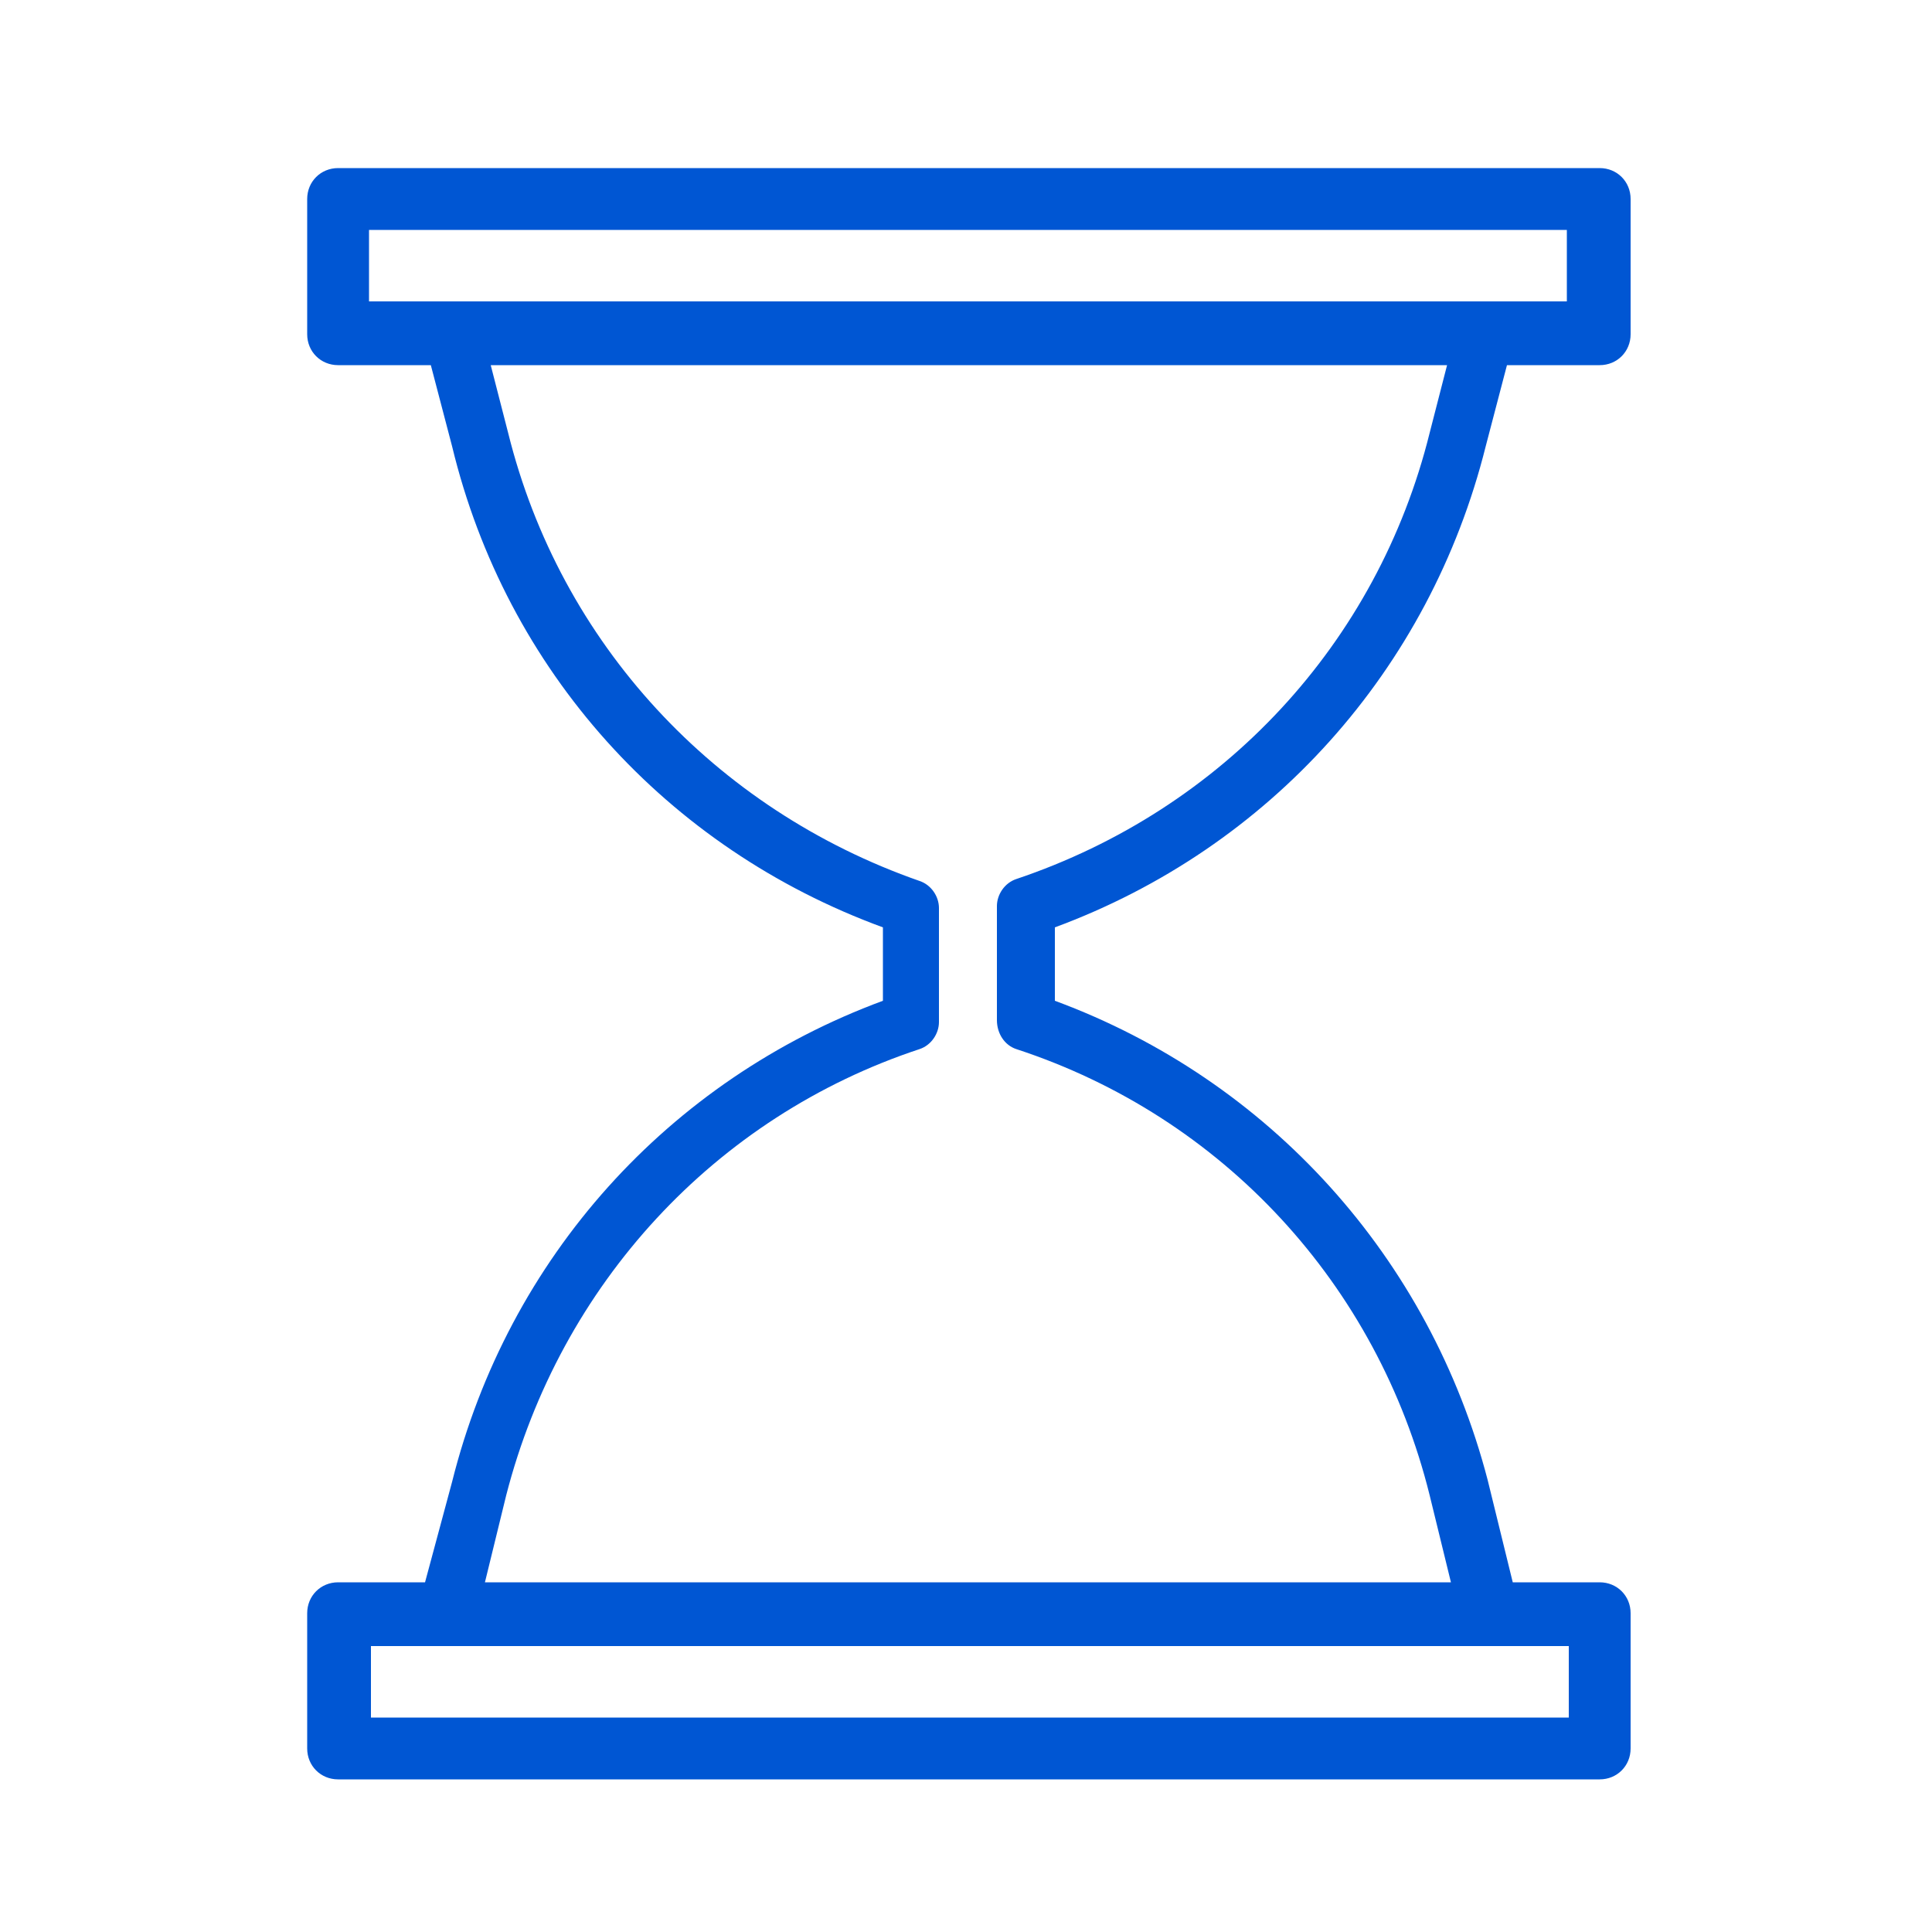<?xml version="1.0" encoding="UTF-8"?> <svg xmlns="http://www.w3.org/2000/svg" viewBox="1949.984 2449.984 100 100" width="100" height="100" data-guides="{&quot;vertical&quot;:[],&quot;horizontal&quot;:[]}"><path fill="#0056d3" stroke="none" fill-opacity="1" stroke-width="1" stroke-opacity="1" color="rgb(51, 51, 51)" fill-rule="evenodd" font-size-adjust="none" id="tSvge56c5f25b6" title="Path 17" d="M 2026.884 2473.084 C 2027.251 2471.684 2027.618 2470.284 2027.984 2468.884C 2029.584 2468.884 2031.184 2468.884 2032.784 2468.884C 2033.684 2468.884 2034.384 2468.184 2034.384 2467.284C 2034.384 2464.951 2034.384 2462.618 2034.384 2460.284C 2034.384 2459.384 2033.684 2458.684 2032.784 2458.684C 2011.018 2458.684 1989.251 2458.684 1967.484 2458.684C 1966.584 2458.684 1965.884 2459.384 1965.884 2460.284C 1965.884 2462.618 1965.884 2464.951 1965.884 2467.284C 1965.884 2468.184 1966.584 2468.884 1967.484 2468.884C 1969.084 2468.884 1970.684 2468.884 1972.284 2468.884C 1972.651 2470.284 1973.018 2471.684 1973.384 2473.084C 1976.184 2484.684 1984.484 2493.884 1995.684 2497.984C 1995.684 2499.251 1995.684 2500.518 1995.684 2501.784C 1984.584 2505.884 1976.284 2515.084 1973.384 2526.684C 1972.918 2528.418 1972.451 2530.151 1971.984 2531.884C 1970.484 2531.884 1968.984 2531.884 1967.484 2531.884C 1966.584 2531.884 1965.884 2532.584 1965.884 2533.484C 1965.884 2535.818 1965.884 2538.151 1965.884 2540.484C 1965.884 2541.384 1966.584 2542.084 1967.484 2542.084C 1989.251 2542.084 2011.018 2542.084 2032.784 2542.084C 2033.684 2542.084 2034.384 2541.384 2034.384 2540.484C 2034.384 2538.151 2034.384 2535.818 2034.384 2533.484C 2034.384 2532.584 2033.684 2531.884 2032.784 2531.884C 2031.284 2531.884 2029.784 2531.884 2028.284 2531.884C 2027.851 2530.118 2027.418 2528.351 2026.984 2526.584C 2023.984 2515.084 2015.684 2505.884 2004.584 2501.784C 2004.584 2500.518 2004.584 2499.251 2004.584 2497.984C 2015.684 2493.884 2023.984 2484.684 2026.884 2473.084ZM 1969.084 2461.884 C 1989.751 2461.884 2010.418 2461.884 2031.084 2461.884C 2031.084 2463.118 2031.084 2464.351 2031.084 2465.584C 2010.418 2465.584 1989.751 2465.584 1969.084 2465.584C 1969.084 2464.351 1969.084 2463.118 1969.084 2461.884ZM 2031.184 2538.884 C 2010.518 2538.884 1989.851 2538.884 1969.184 2538.884C 1969.184 2537.651 1969.184 2536.418 1969.184 2535.184C 1989.851 2535.184 2010.518 2535.184 2031.184 2535.184C 2031.184 2536.418 2031.184 2537.651 2031.184 2538.884ZM 2002.584 2504.284 C 2013.284 2507.784 2021.284 2516.484 2023.984 2527.384C 2024.351 2528.884 2024.718 2530.384 2025.084 2531.884C 2008.418 2531.884 1991.751 2531.884 1975.084 2531.884C 1975.451 2530.384 1975.818 2528.884 1976.184 2527.384C 1978.984 2516.484 1986.984 2507.784 1997.584 2504.284C 1998.184 2504.084 1998.584 2503.484 1998.584 2502.884C 1998.584 2500.918 1998.584 2498.951 1998.584 2496.984C 1998.584 2496.384 1998.184 2495.784 1997.584 2495.584C 1986.984 2491.884 1978.984 2483.284 1976.284 2472.384C 1975.984 2471.218 1975.684 2470.051 1975.384 2468.884C 1991.884 2468.884 2008.384 2468.884 2024.884 2468.884C 2024.584 2470.051 2024.284 2471.218 2023.984 2472.384C 2021.284 2483.284 2013.284 2491.884 2002.584 2495.484C 2001.984 2495.684 2001.584 2496.284 2001.584 2496.884C 2001.584 2498.851 2001.584 2500.818 2001.584 2502.784C 2001.584 2503.484 2001.984 2504.084 2002.584 2504.284Z"></path><defs></defs></svg> 